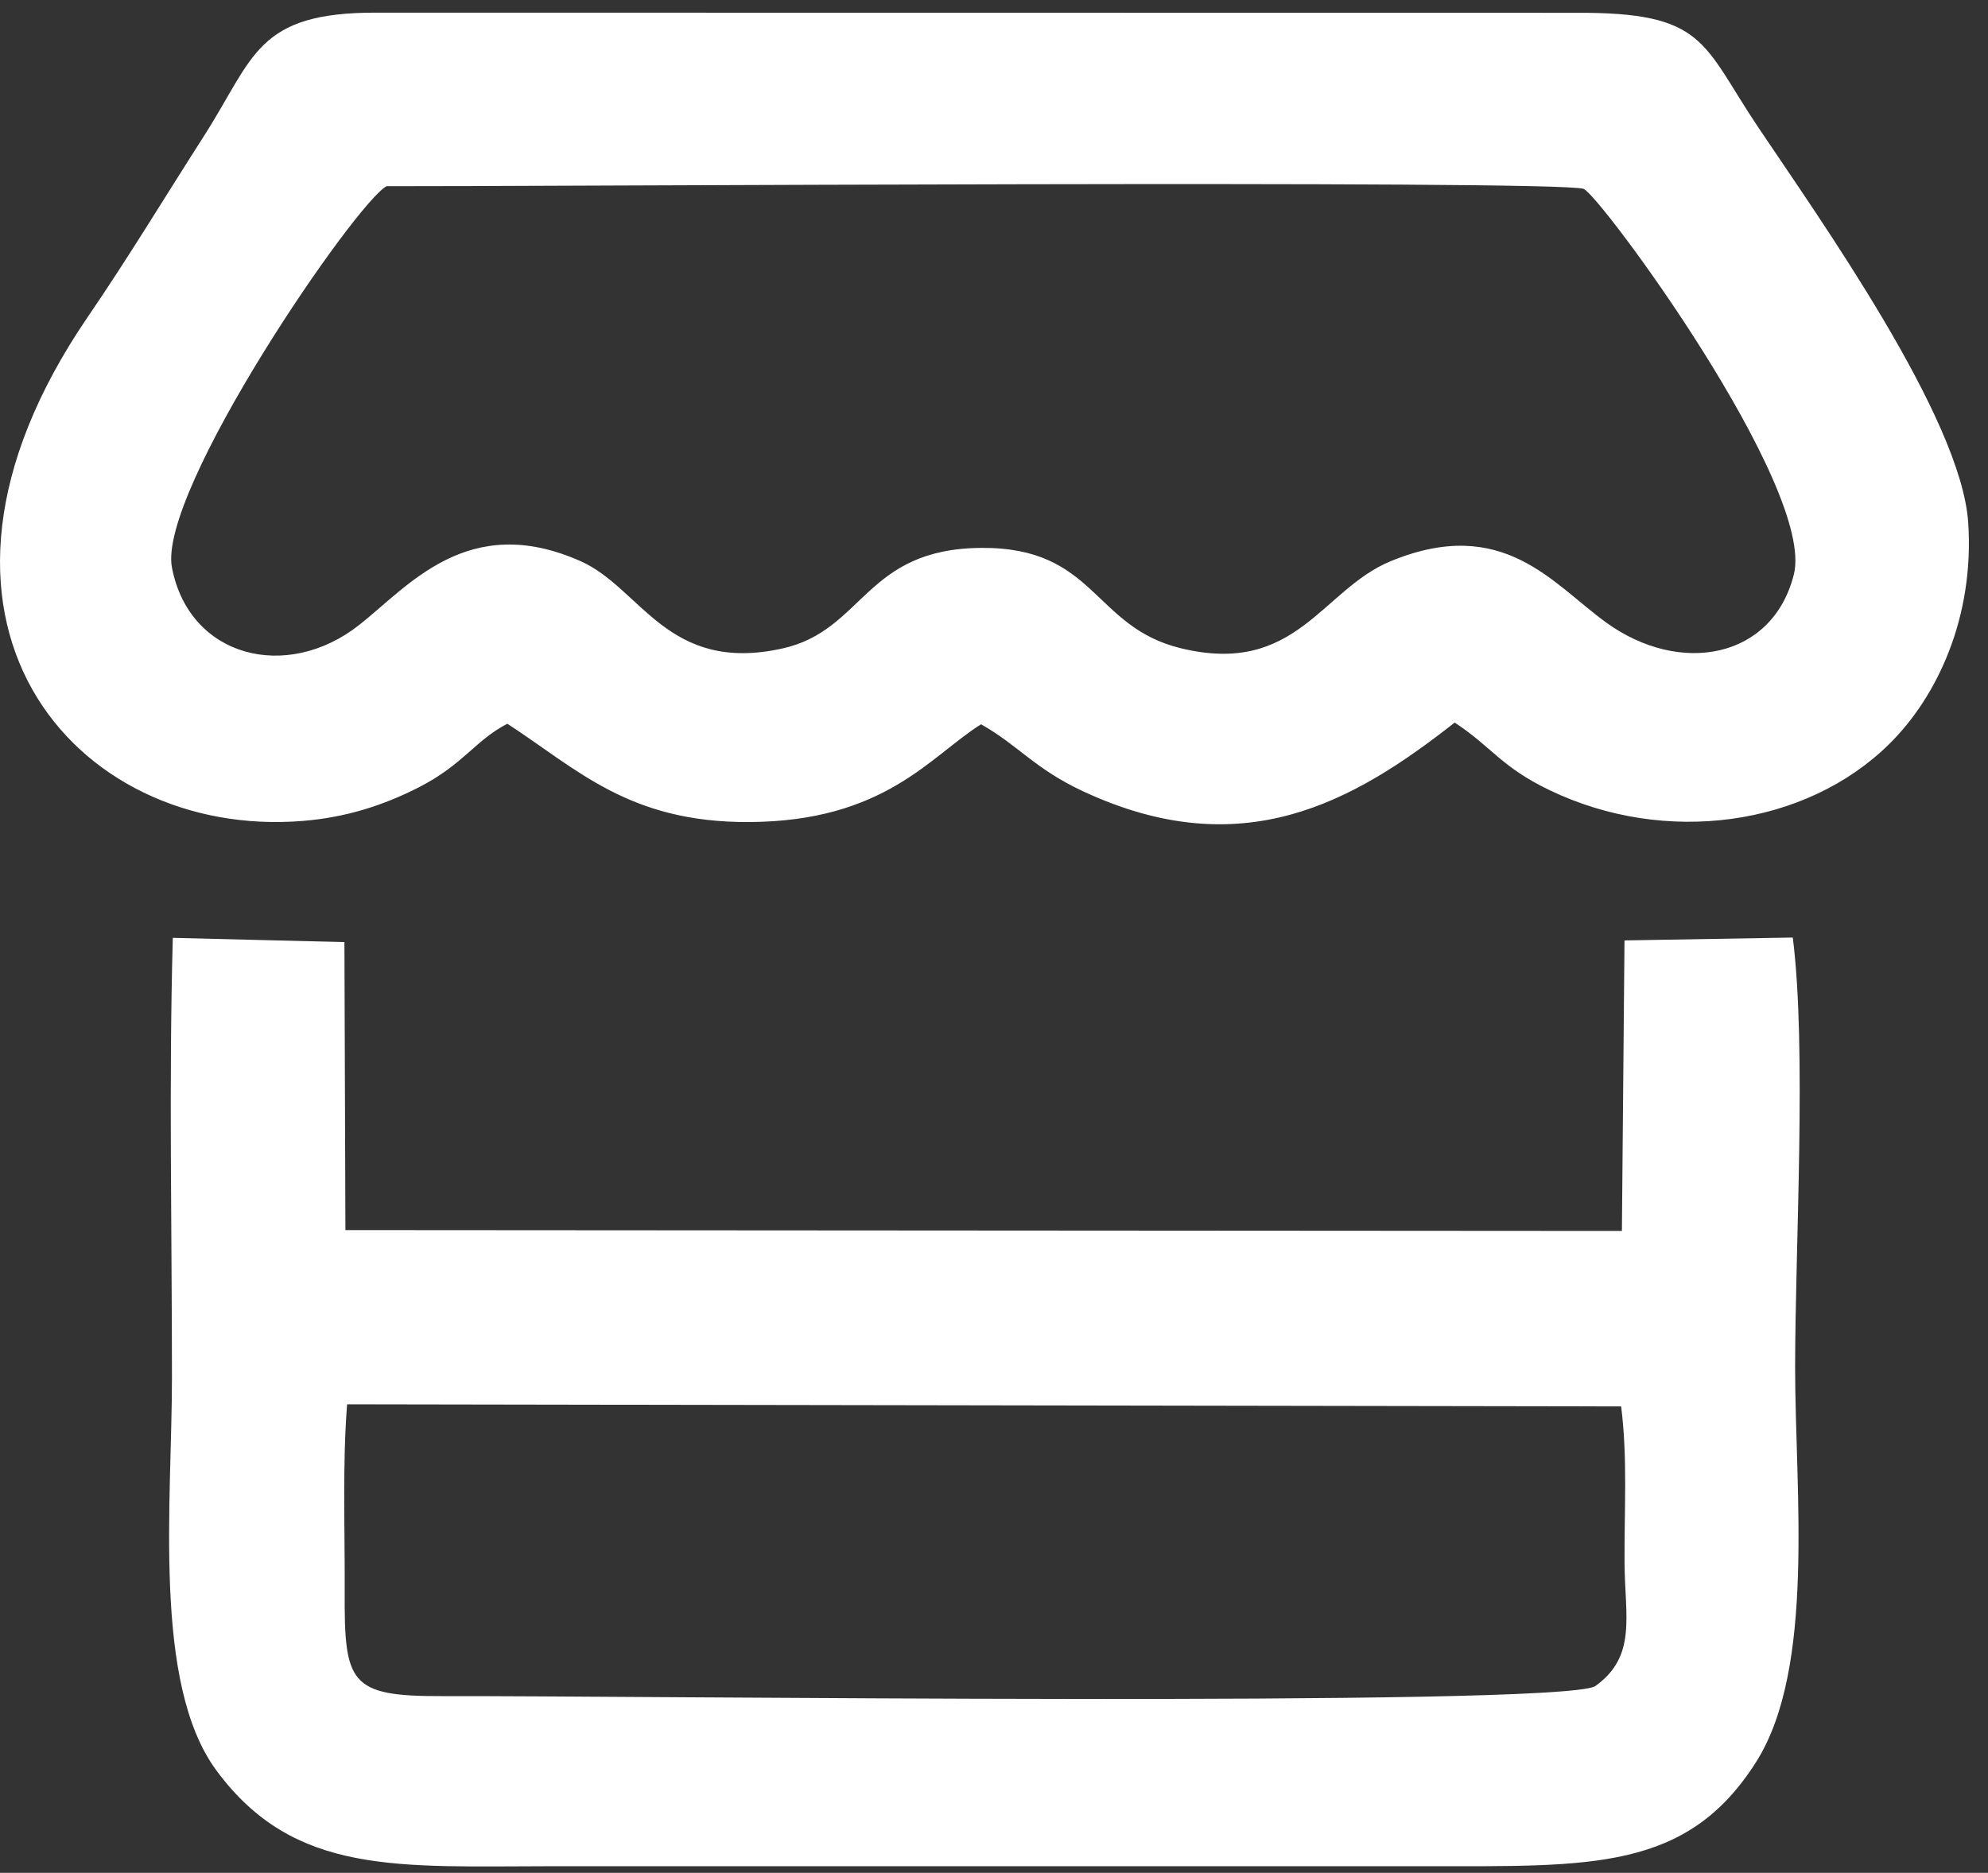 <?xml version="1.0" encoding="UTF-8"?> <svg xmlns="http://www.w3.org/2000/svg" width="52" height="49" viewBox="0 0 52 49" fill="none"><rect x="0" y="0" width="52" height="49" fill="#333333" stroke="none"/> <path fill-rule="evenodd" clip-rule="evenodd" d="M10.113 4.872C13.416 4.882 40.641 4.702 41.418 4.94C41.824 5.065 47.492 12.753 46.922 15.029C46.367 17.241 43.947 17.686 42.013 16.288C40.608 15.272 39.317 13.473 36.378 14.682C34.569 15.426 33.908 17.697 30.884 16.96C28.578 16.398 28.663 14.31 25.659 14.335C22.612 14.36 22.601 16.494 20.464 16.967C17.459 17.633 16.771 15.388 15.19 14.684C12.236 13.369 10.679 15.345 9.384 16.36C7.499 17.837 4.954 17.207 4.498 14.853C4.111 12.858 9.335 5.258 10.113 4.872ZM38.05 18.905C39.044 19.561 39.254 20.058 40.529 20.672C43.562 22.134 47.239 21.619 49.42 19.463C50.669 18.23 51.647 16.153 51.482 13.672C51.3 10.927 47.579 5.704 45.982 3.319C44.512 1.124 44.62 0.316 41.213 0.335L9.859 0.331C6.693 0.318 6.651 1.504 5.336 3.557C4.267 5.227 3.375 6.712 2.292 8.298C-3.094 16.184 1.929 21.973 7.926 21.478C9.04 21.387 10.018 21.078 10.959 20.597C12.12 20.004 12.437 19.363 13.271 18.936C15.107 20.13 16.451 21.521 19.588 21.508C23.145 21.492 24.329 19.787 25.661 18.95C26.644 19.504 27.057 20.112 28.344 20.71C32.49 22.636 35.39 20.997 38.05 18.905Z" fill="white"></path> <path fill-rule="evenodd" clip-rule="evenodd" d="M41.716 44.123C40.541 44.673 16.298 44.362 11.561 44.377C9.134 44.385 9.005 44.039 9.016 41.625C9.024 40.024 8.955 38.343 9.079 36.742L42.404 36.797C42.576 38.144 42.484 39.532 42.493 40.892C42.502 42.295 42.824 43.339 41.716 44.123ZM4.52 24.538C4.415 28.33 4.498 32.229 4.498 36.032C4.498 39.313 3.984 44.046 5.658 46.318C7.7 49.091 10.432 48.827 14.485 48.827H37.321C41.618 48.827 44.129 48.955 45.936 46.098C47.49 43.642 46.955 39.008 46.955 35.79C46.955 32.617 47.261 27.443 46.894 24.53L42.492 24.605L42.424 32.206L9.035 32.184L9.009 24.649L4.52 24.538Z" fill="white"></path> </svg> 